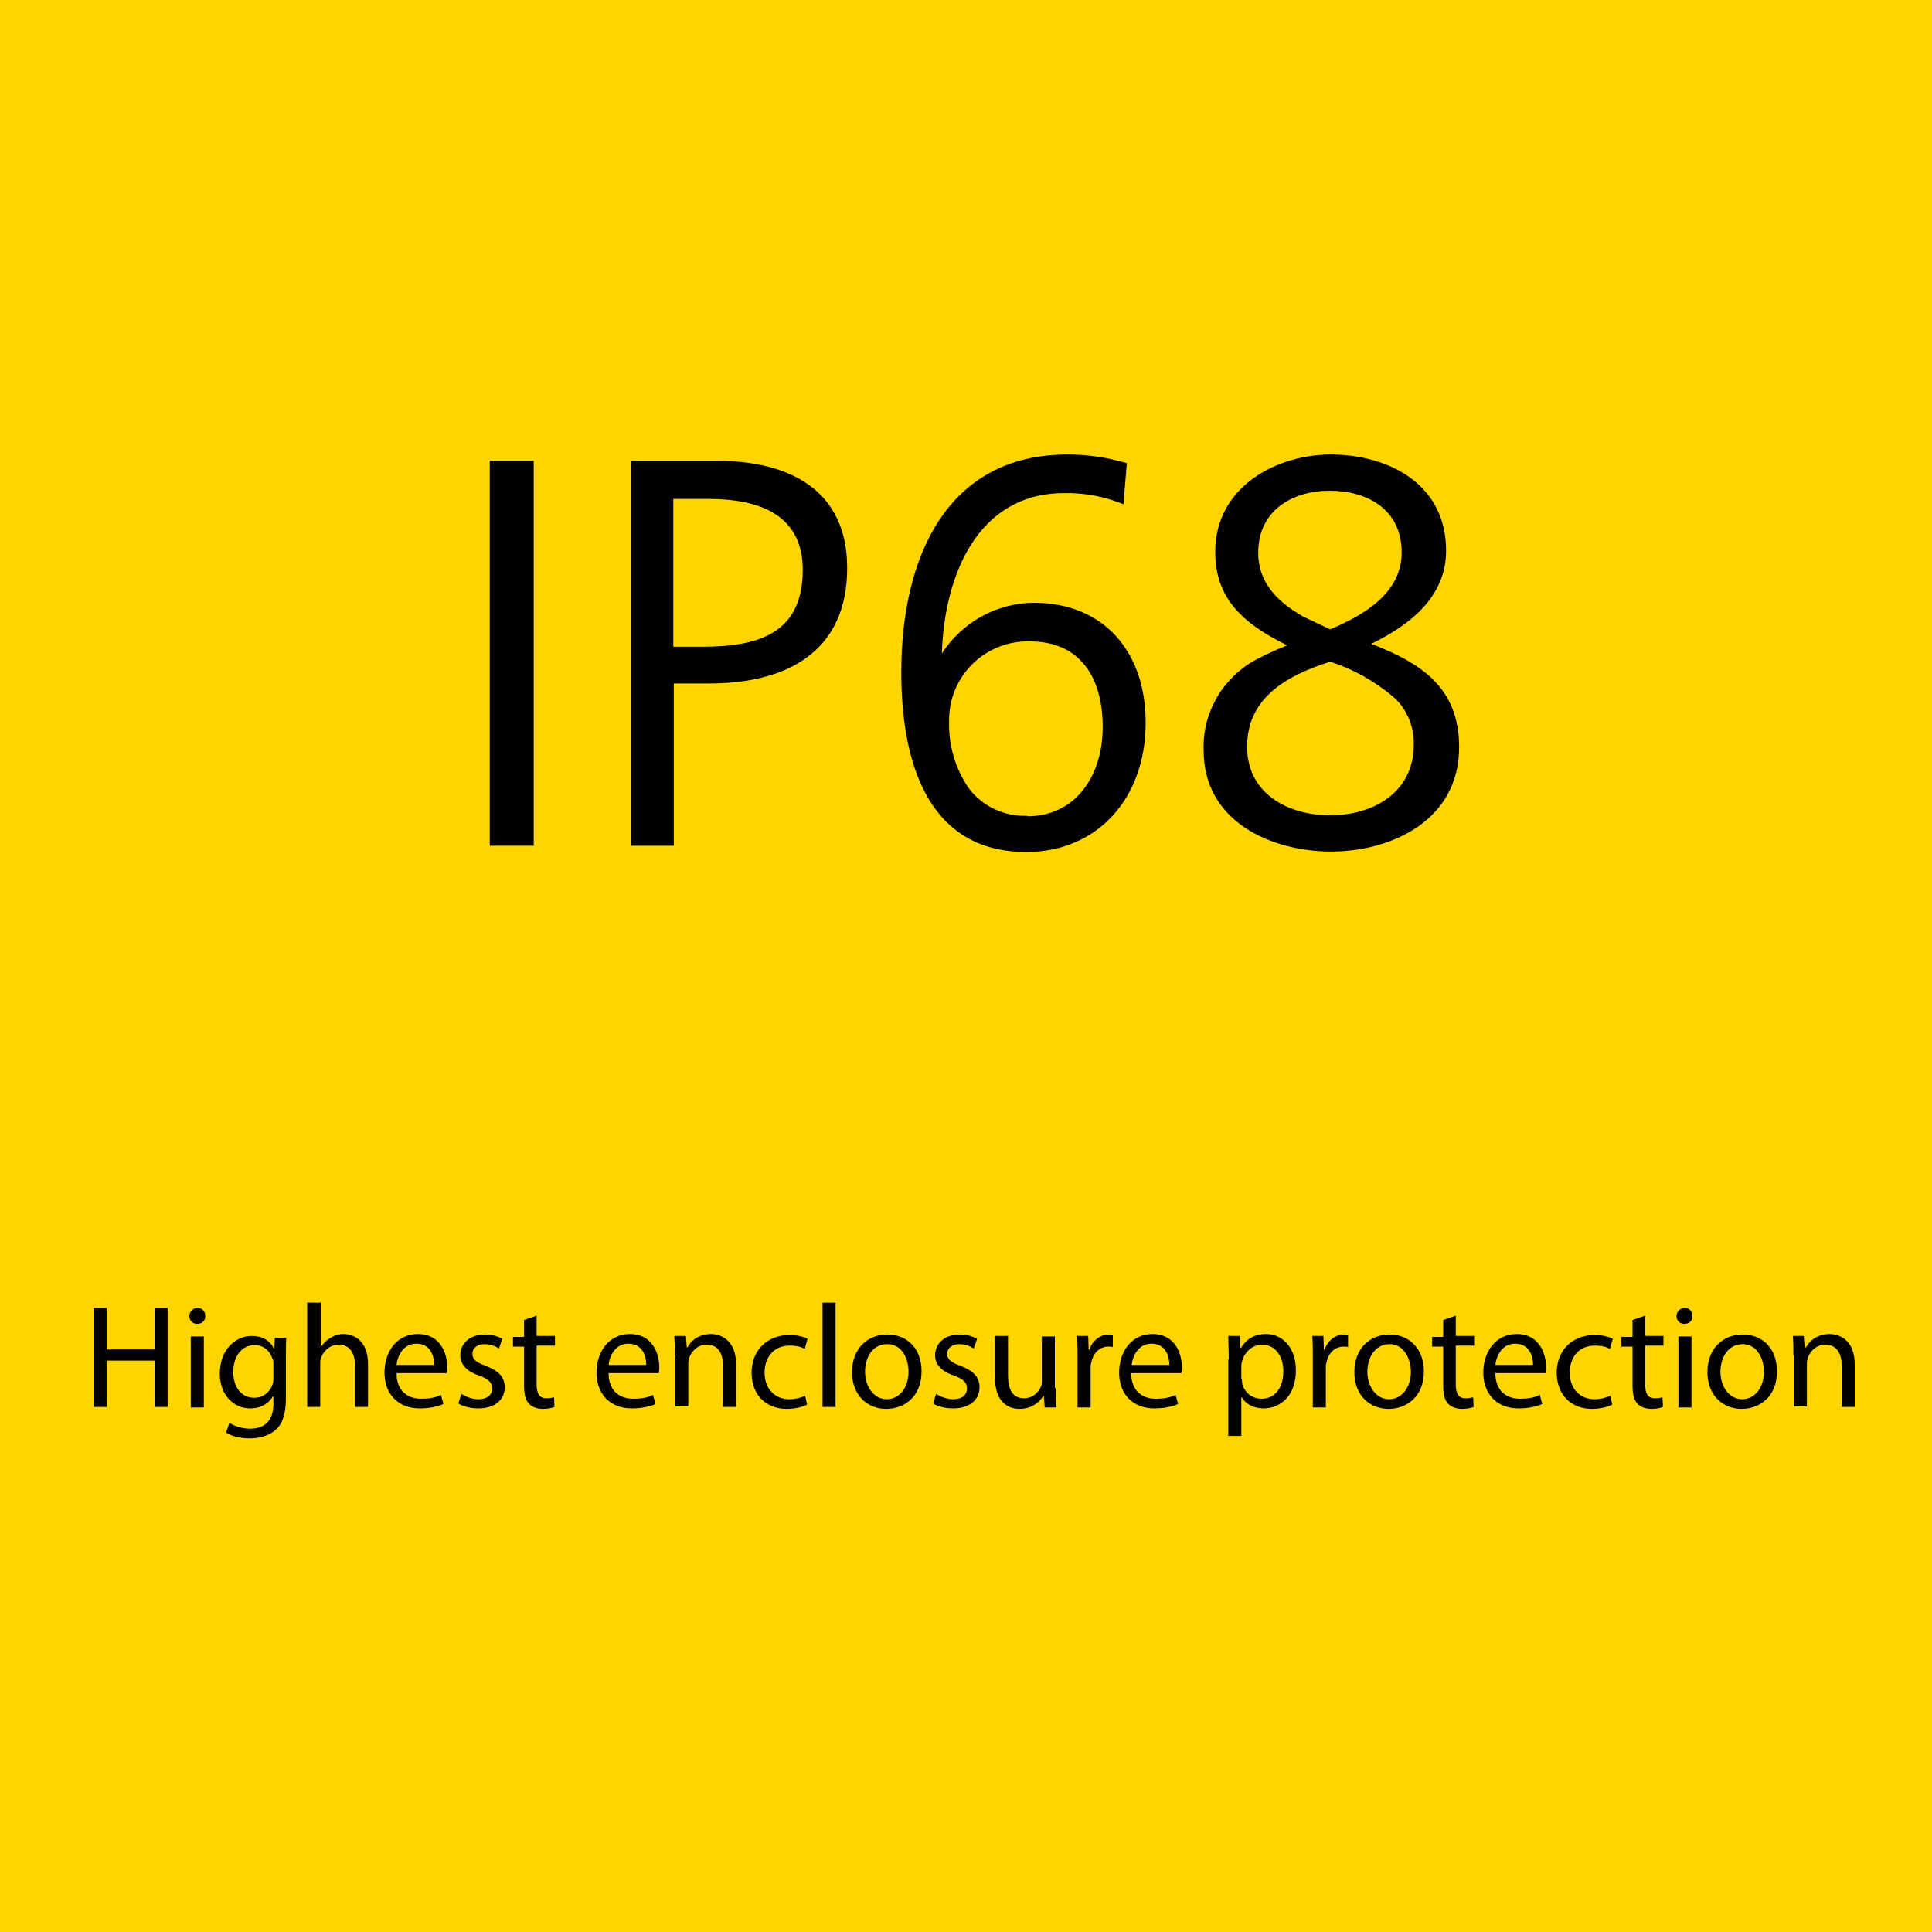 <?xml version="1.0" encoding="utf-8"?>
<!-- Generator: Adobe Illustrator 24.3.0, SVG Export Plug-In . SVG Version: 6.00 Build 0)  -->
<!DOCTYPE svg PUBLIC "-//W3C//DTD SVG 1.1//EN" "http://www.w3.org/Graphics/SVG/1.1/DTD/svg11.dtd">
<svg version="1.1" id="Ebene_1" xmlns:x="http://ns.adobe.com/Extensibility/1.0/" xmlns:i="http://ns.adobe.com/AdobeIllustrator/10.0/" xmlns:graph="http://ns.adobe.com/Graphs/1.0/"
	 xmlns="http://www.w3.org/2000/svg" xmlns:xlink="http://www.w3.org/1999/xlink" x="0px" y="0px" viewBox="0 0 400 400"
	 style="enable-background:new 0 0 400 400;" xml:space="preserve">
<style type="text/css">
	.st0{display:none;}
	.st1{display:inline;}
	.st2{fill:#FFD500;}
</style>
<g class="st0">
	<path class="st1" d="M44.3,305.2v-26.5h4v11.1h11.4v-11.1h4v26.5h-4v-12H48.4v12H44.3z"/>
	<path class="st1" d="M69.4,295.2c-0.5-5.1,3.2-9.7,8.3-10.2c0.3,0,0.6,0,0.9,0c5-0.2,9.2,3.7,9.4,8.7c0,0.5,0,1-0.1,1.6
		c0.7,5.1-2.9,9.7-8,10.4c-0.4,0.1-0.9,0.1-1.3,0.1c-1.4,0-2.7-0.2-4-0.8C71.1,303,69.1,299.2,69.4,295.2z M78.6,302.7
		c3.8,0,5.3-3.8,5.3-7.5s-1.3-7.3-5.3-7.3s-5.2,4-5.2,7.3c0,1.8,0.4,3.5,1.2,5.1C75.4,301.8,77,302.7,78.6,302.7z M73.9,281.2v-4H77
		v4H73.9z M80.3,281.2v-4h3.1v4H80.3z"/>
	<path class="st1" d="M106.7,304.9c-1.5,0.6-3.2,0.8-4.8,0.8c-5.2,0.3-9.6-3.7-9.9-8.8c0-0.5,0-1.1,0-1.6c-0.4-5.3,3.6-9.8,8.9-10.2
		c0.4,0,0.7,0,1.1,0c1.6-0.1,3.2,0.2,4.7,0.7v3.2c-1.2-0.6-2.6-0.9-4-0.9c-3.6,0-6.5,2.9-6.5,6.4c0,0.3,0,0.5,0,0.8
		c-0.4,3.6,2.2,7,5.8,7.4c0.3,0,0.6,0,0.8,0c1.3,0,2.6-0.3,3.7-0.9L106.7,304.9z"/>
	<path class="st1" d="M111.1,305.2v-28.7h4v12c1-2.4,3.3-3.8,5.9-3.7c4.5,0,6.3,3.2,6.3,7.7v12.6h-4v-12c0-2.8-0.6-5.4-4-5.4
		s-4.6,3.3-4.6,6.3v10.9L111.1,305.2z"/>
	<path class="st1" d="M132.2,301.7c1.5,0.8,3.2,1.2,4.9,1.2c2,0,3.6-0.8,3.6-3c0-4.5-8.5-3.1-8.5-9.4c0-4.2,3.5-5.5,6.9-5.5
		c1.6,0,3.2,0.2,4.7,0.8l-0.2,2.9c-1.3-0.6-2.8-0.9-4.3-1c-1.6,0-3.4,0.4-3.4,2.5c0,4,8.6,2.6,8.6,9.3c0,4.3-3.7,6.1-7.3,6.1
		c-1.8,0-3.5-0.3-5.2-0.8L132.2,301.7z"/>
	<path class="st1" d="M159.6,305c-1.2,0.4-2.4,0.7-3.7,0.7c-4,0-4.8-2.9-4.8-6.8v-10.6h-3.5v-2.9h3.5V281l4-1.3v5.6h4.2v2.9H155
		v11.1c0,1.7,0.4,3.2,2.4,3.2c0.7,0,1.4-0.2,2.1-0.5L159.6,305z"/>
	<path class="st1" d="M166.3,296.2c-0.3,3.4,2.2,6.4,5.6,6.7c0.2,0,0.5,0,0.7,0c1.8,0,3.6-0.4,5.1-1.2l0.2,2.9
		c-1.9,0.8-3.9,1.1-5.9,1.1c-5.8-0.4-10.1-5.3-9.8-11.1c0.3-4.9,3.9-8.9,8.7-9.6c6,0,8,4.4,8,10v1.2H166.3z M175.4,293.7
		c0-3-0.8-6-4.3-6s-4.8,3.1-4.8,6H175.4z"/>
	<path class="st1" d="M194.7,300.9c1.9,1,4,1.6,6.1,1.5c2.4,0.3,4.5-1.4,4.8-3.7c0-0.2,0-0.4,0-0.7c0-2.5-2-3.6-4.4-4.8l-2-1
		c-2.7-1-4.5-3.6-4.5-6.5c0-4.2,3.5-7.5,7.6-7.5c0.2,0,0.5,0,0.7,0c1.9,0,3.9,0.3,5.7,0.8l-0.2,3.5c-1.7-0.7-3.5-1.1-5.3-1.1
		c-2.1,0-4.5,1-4.5,4c0,2.2,1.7,3.1,3.5,4l2.1,1c3.2,0.9,5.4,3.9,5.3,7.2c0.2,4.3-3.2,7.9-7.4,8c-0.4,0-0.9,0-1.3-0.1
		c-2.2,0-4.4-0.4-6.5-1.1L194.7,300.9z"/>
	<path class="st1" d="M228.8,304.9c-1.5,0.6-3.2,0.8-4.8,0.8c-5.2,0.3-9.6-3.8-9.9-9c0-0.5,0-1,0-1.5c-0.4-5.3,3.6-9.8,8.9-10.2
		c0.4,0,0.7,0,1.1,0c1.6-0.1,3.2,0.2,4.7,0.7l-0.2,3.2c-1.2-0.6-2.6-0.9-4-0.9c-3.6-0.1-6.5,2.8-6.6,6.3c0,0.3,0,0.6,0,0.9
		c-0.4,3.6,2.2,7,5.8,7.4c0.3,0,0.5,0,0.8,0c1.3,0,2.6-0.3,3.8-0.9L228.8,304.9z"/>
	<path class="st1" d="M233.2,305.2v-28.7h4v12c1-2.4,3.3-3.8,5.9-3.7c4.5,0,6.3,3.2,6.3,7.7v12.6h-4v-12c0-2.8-0.5-5.4-3.7-5.4
		S237,291,237,294v10.9L233.2,305.2z"/>
	<path class="st1" d="M258.8,297c0,2.8,0.6,5.5,3.7,5.5s4.6-3.2,4.6-6.4v-10.8h4v15.3c0,1.6,0,3,0,4.6h-3.6v-3.4c-1,2.5-3.4,4-6.1,4
		c-4.7,0-6.3-3.2-6.3-8v-12.5h4L258.8,297z"/>
	<path class="st1" d="M286.9,305c-1.2,0.4-2.4,0.7-3.6,0.7c-4,0-4.8-2.9-4.8-6.8v-10.6H275v-2.9h3.5V281l4-1.3v5.6h4.3v2.9h-4.4
		v11.1c0,1.7,0.4,3.2,2.4,3.2c0.7,0,1.5-0.2,2.1-0.5V305z"/>
	<path class="st1" d="M290.4,305.2V302l10.5-13.8h-10.1v-2.9h14.3v3.2l-10.5,13.8h10.6v2.9H290.4z"/>
	<path class="st1" d="M321.1,305.2v-3.1c-1.1,2.3-3.4,3.7-5.9,3.6c-3.1,0.4-6-1.7-6.4-4.8c-0.1-0.4-0.1-0.8,0-1.1
		c0-5.2,4.4-6.8,10-6.8h2.2v-0.8c0-2.9-1.4-4.5-4.3-4.5c-2,0-3.9,0.5-5.6,1.6l-0.2-3.1c1.9-0.8,4-1.3,6.1-1.3
		c3.7-0.6,7.1,1.9,7.7,5.6c0.1,0.7,0.1,1.3,0,2v8.3c0,1.7,0,3,0.2,4.4L321.1,305.2z M319.8,295.5c-3.7,0-7.4,0.6-7.4,4
		c-0.1,1.7,1.1,3.1,2.8,3.3c0.2,0,0.5,0,0.7,0c3.4,0,4.9-2.9,4.9-6.2v-1.1L319.8,295.5z"/>
	<path class="st1" d="M330.5,305.2v-15.3c0.1-1.5,0.1-3.1,0-4.6h3.2v4c0.7-2.3,2.7-4,5.1-4.2c0.5-0.1,1.1-0.1,1.6,0v4
		c-0.5-0.2-1-0.3-1.6-0.2c-4,0-4.7,4-4.7,7.1v9.5L330.5,305.2z"/>
	<path class="st1" d="M355.7,305c-1.2,0.4-2.4,0.7-3.7,0.7c-4,0-4.8-2.9-4.8-6.8v-10.6h-3.5v-2.9h3.5V281l4-1.3v5.6h4.2v2.9h-4.2
		v11.1c0,1.7,0.4,3.2,2.3,3.2c0.7,0,1.5-0.2,2.1-0.5L355.7,305z"/>
</g>
<g>
	<rect y="0" class="st2" width="400" height="400"/>
	<g>
		<path d="M101.4,175.1V95.4h9.1v79.7H101.4z"/>
		<path d="M130.6,175.1V95.4h17.7c15.1,0,27.1,6,27.1,22.2c0,17.7-13,23.9-28.5,23.9h-7.4v33.6H130.6z M139.5,133.9h5.8
			c11.5,0,20.9-2.6,20.9-15.9c0-11-8.3-14.7-19.5-14.7h-7.3v30.6H139.5z"/>
		<path d="M232.6,104.4c-3.9-1.6-8.1-2.4-12.3-2.3c-17.8,0-24.8,16.9-25.3,33.2c4.2-6.5,11.4-10.5,19.1-10.5
			c14.2,0,23.1,9.9,23.1,24.8c0,15.9-10.2,26.8-24.7,26.8c-20.8,0-25.9-19.3-25.9-37.2c0-23.9,9.5-45.1,34.4-45.1
			c4.2,0,8.3,0.6,12.3,1.8L232.6,104.4z M212.7,169c9.7,0,15.6-8,15.6-18.5s-4.9-17.7-15-17.7c-9-0.3-16.6,6.8-16.8,15.9
			c0,0.3,0,0.6,0,0.9c-0.1,4.8,1.3,9.5,4,13.5c2.8,3.8,7.4,6,12.2,5.8V169z"/>
		<path d="M266.5,133.6c-9-4.4-14.9-9.6-14.9-19.3c0-13.9,13.2-20.2,23.9-20.2c11.4,0,23.9,5.7,23.9,19.9c0,9.6-7.5,15.4-15.5,19.3
			c10.4,4,18.2,9.1,18.2,21.4c0,15.2-14.1,21.6-26.5,21.6s-26.4-6.2-26.4-20.9c-0.3-7.7,3.8-14.9,10.6-18.7
			C261.9,135.6,264.2,134.5,266.5,133.6z M275.4,137c-9.9,3.1-17.2,8-17.2,17.6s8.3,14.2,17.2,14.2s17.3-4.7,17.3-14.6
			c0.1-3.8-1.4-7.4-4.2-9.9C284.6,141,280.1,138.5,275.4,137z M275.4,130.3c6.8-2.9,14.8-7.4,14.8-15.9c0-9.1-7.3-12.8-14.9-12.8
			s-14.8,4-14.8,12.8c0,6.5,4.3,10.4,9.4,13.3L275.4,130.3z"/>
	</g>
	<g>
		<path d="M22.1,270.8v8.6H32v-8.6h2.7v20.5H32v-9.6h-9.9v9.6h-2.7v-20.5H22.1z"/>
		<path d="M42.5,272.5c0,0.9-0.6,1.6-1.7,1.6c-0.9,0-1.6-0.7-1.6-1.6c0-0.9,0.7-1.7,1.7-1.7C41.9,270.8,42.5,271.5,42.5,272.5z
			 M39.5,291.4v-14.7h2.7v14.7H39.5z"/>
		<path d="M59.3,276.6c-0.1,1.1-0.1,2.3-0.1,4.1v8.6c0,3.4-0.7,5.5-2.1,6.7c-1.4,1.3-3.5,1.8-5.4,1.8c-1.8,0-3.7-0.4-4.9-1.2l0.7-2
			c1,0.6,2.5,1.2,4.3,1.2c2.7,0,4.8-1.4,4.8-5.1v-1.6h-0.1c-0.8,1.4-2.4,2.5-4.7,2.5c-3.7,0-6.3-3.1-6.3-7.2c0-5,3.3-7.8,6.6-7.8
			c2.6,0,4,1.3,4.6,2.6h0.1l0.1-2.2H59.3z M56.6,282.5c0-0.5,0-0.9-0.2-1.2c-0.5-1.6-1.8-2.8-3.7-2.8c-2.6,0-4.4,2.2-4.4,5.6
			c0,2.9,1.5,5.3,4.4,5.3c1.6,0,3.1-1,3.7-2.7c0.2-0.5,0.2-1,0.2-1.4V282.5z"/>
		<path d="M63.7,269.7h2.7v9.2h0.1c0.4-0.8,1.1-1.4,1.9-1.9c0.8-0.5,1.7-0.8,2.7-0.8c2,0,5.1,1.2,5.1,6.3v8.8h-2.7v-8.5
			c0-2.4-0.9-4.4-3.4-4.4c-1.7,0-3.1,1.2-3.6,2.7c-0.2,0.4-0.2,0.8-0.2,1.3v8.9h-2.7V269.7z"/>
		<path d="M82.1,284.5c0.1,3.6,2.4,5.1,5.1,5.1c1.9,0,3.1-0.3,4.1-0.8l0.5,1.9c-0.9,0.4-2.6,0.9-4.9,0.9c-4.5,0-7.3-3-7.3-7.4
			c0-4.4,2.6-8,6.9-8c4.8,0,6.1,4.2,6.1,6.9c0,0.5-0.1,1-0.1,1.2H82.1z M89.9,282.6c0-1.7-0.7-4.4-3.7-4.4c-2.7,0-3.9,2.5-4.1,4.4
			H89.9z"/>
		<path d="M95.5,288.6c0.8,0.5,2.2,1.1,3.5,1.1c2,0,2.9-1,2.9-2.2c0-1.3-0.8-2-2.7-2.7c-2.7-0.9-3.9-2.4-3.9-4.2
			c0-2.4,1.9-4.3,5.1-4.3c1.5,0,2.8,0.4,3.6,0.9l-0.7,2c-0.6-0.4-1.6-0.9-3-0.9c-1.6,0-2.5,0.9-2.5,2c0,1.2,0.9,1.8,2.8,2.5
			c2.6,1,3.9,2.3,3.9,4.4c0,2.6-2,4.4-5.5,4.4c-1.6,0-3.1-0.4-4.1-1L95.5,288.6z"/>
		<path d="M111.1,272.4v4.2h3.8v2h-3.8v8c0,1.8,0.5,2.9,2,2.9c0.7,0,1.2-0.1,1.6-0.2l0.1,2c-0.5,0.2-1.3,0.4-2.4,0.4
			c-1.2,0-2.3-0.4-2.9-1.1c-0.8-0.8-1-2.1-1-3.8v-8h-2.3v-2h2.3v-3.5L111.1,272.4z"/>
		<path d="M126,284.5c0.1,3.6,2.4,5.1,5.1,5.1c1.9,0,3.1-0.3,4.1-0.8l0.5,1.9c-0.9,0.4-2.6,0.9-4.9,0.9c-4.5,0-7.3-3-7.3-7.4
			c0-4.4,2.6-8,6.9-8c4.8,0,6.1,4.2,6.1,6.9c0,0.5-0.1,1-0.1,1.2H126z M133.8,282.6c0-1.7-0.7-4.4-3.7-4.4c-2.7,0-3.9,2.5-4.1,4.4
			H133.8z"/>
		<path d="M139.7,280.6c0-1.5,0-2.8-0.1-4h2.4l0.2,2.4h0.1c0.7-1.4,2.4-2.8,4.9-2.8c2,0,5.2,1.2,5.2,6.3v8.8h-2.7v-8.5
			c0-2.4-0.9-4.4-3.4-4.4c-1.8,0-3.1,1.3-3.6,2.7c-0.1,0.3-0.2,0.8-0.2,1.2v8.9h-2.7V280.6z"/>
		<path d="M167.1,290.8c-0.7,0.4-2.3,0.9-4.2,0.9c-4.4,0-7.3-3-7.3-7.5c0-4.5,3.1-7.8,7.9-7.8c1.6,0,3,0.4,3.7,0.8l-0.6,2.1
			c-0.6-0.4-1.6-0.7-3.1-0.7c-3.4,0-5.2,2.5-5.2,5.6c0,3.4,2.2,5.5,5.1,5.5c1.5,0,2.5-0.4,3.3-0.7L167.1,290.8z"/>
		<path d="M170.3,269.7h2.7v21.6h-2.7V269.7z"/>
		<path d="M190.8,283.9c0,5.5-3.8,7.8-7.3,7.8c-4,0-7.1-2.9-7.1-7.6c0-4.9,3.2-7.8,7.3-7.8C188,276.3,190.8,279.4,190.8,283.9z
			 M179.1,284c0,3.2,1.9,5.7,4.5,5.7c2.6,0,4.5-2.4,4.5-5.7c0-2.5-1.2-5.7-4.4-5.7S179.1,281.2,179.1,284z"/>
		<path d="M193.8,288.6c0.8,0.5,2.2,1.1,3.5,1.1c2,0,2.9-1,2.9-2.2c0-1.3-0.8-2-2.7-2.7c-2.7-0.9-3.9-2.4-3.9-4.2
			c0-2.4,1.9-4.3,5.1-4.3c1.5,0,2.8,0.4,3.6,0.9l-0.7,2c-0.6-0.4-1.6-0.9-3-0.9c-1.6,0-2.5,0.9-2.5,2c0,1.2,0.9,1.8,2.8,2.5
			c2.6,1,3.9,2.3,3.9,4.4c0,2.6-2,4.4-5.5,4.4c-1.6,0-3.1-0.4-4.1-1L193.8,288.6z"/>
		<path d="M218.6,287.4c0,1.5,0,2.9,0.1,4h-2.4l-0.2-2.4h-0.1c-0.7,1.2-2.3,2.7-4.9,2.7c-2.3,0-5.1-1.3-5.1-6.5v-8.6h2.7v8.2
			c0,2.8,0.9,4.7,3.3,4.7c1.8,0,3-1.2,3.5-2.4c0.2-0.4,0.2-0.9,0.2-1.4v-9h2.7V287.4z"/>
		<path d="M223.1,281.2c0-1.7,0-3.2-0.1-4.6h2.3l0.1,2.9h0.1c0.7-2,2.3-3.2,4.1-3.2c0.3,0,0.5,0,0.8,0.1v2.5
			c-0.3-0.1-0.5-0.1-0.9-0.1c-1.9,0-3.2,1.4-3.6,3.4c-0.1,0.4-0.1,0.8-0.1,1.3v7.9h-2.7V281.2z"/>
		<path d="M234.2,284.5c0.1,3.6,2.4,5.1,5.1,5.1c1.9,0,3.1-0.3,4.1-0.8l0.5,1.9c-0.9,0.4-2.6,0.9-4.9,0.9c-4.5,0-7.3-3-7.3-7.4
			c0-4.4,2.6-8,6.9-8c4.8,0,6.1,4.2,6.1,6.9c0,0.5-0.1,1-0.1,1.2H234.2z M242.1,282.6c0-1.7-0.7-4.4-3.7-4.4c-2.7,0-3.9,2.5-4.1,4.4
			H242.1z"/>
		<path d="M254.4,281.4c0-1.9-0.1-3.4-0.1-4.8h2.4l0.1,2.5h0.1c1.1-1.8,2.8-2.9,5.2-2.9c3.6,0,6.2,3,6.2,7.5c0,5.3-3.2,7.9-6.7,7.9
			c-2,0-3.7-0.9-4.5-2.3h-0.1v8h-2.7V281.4z M257.1,285.4c0,0.4,0.1,0.8,0.1,1.1c0.5,1.9,2.1,3.1,4,3.1c2.8,0,4.5-2.3,4.5-5.7
			c0-3-1.6-5.5-4.4-5.5c-1.8,0-3.5,1.3-4.1,3.3c-0.1,0.3-0.2,0.7-0.2,1.1V285.4z"/>
		<path d="M271.8,281.2c0-1.7,0-3.2-0.1-4.6h2.3l0.1,2.9h0.1c0.7-2,2.3-3.2,4.1-3.2c0.3,0,0.5,0,0.8,0.1v2.5
			c-0.3-0.1-0.5-0.1-0.9-0.1c-1.9,0-3.2,1.4-3.6,3.4c-0.1,0.4-0.1,0.8-0.1,1.3v7.9h-2.7V281.2z"/>
		<path d="M294.8,283.9c0,5.5-3.8,7.8-7.3,7.8c-4,0-7.1-2.9-7.1-7.6c0-4.9,3.2-7.8,7.3-7.8C291.9,276.3,294.8,279.4,294.8,283.9z
			 M283.1,284c0,3.2,1.9,5.7,4.5,5.7c2.6,0,4.5-2.4,4.5-5.7c0-2.5-1.3-5.7-4.4-5.7S283.1,281.2,283.1,284z"/>
		<path d="M301.4,272.4v4.2h3.8v2h-3.8v8c0,1.8,0.5,2.9,2,2.9c0.7,0,1.2-0.1,1.6-0.2l0.1,2c-0.5,0.2-1.3,0.4-2.4,0.4
			c-1.2,0-2.3-0.4-2.9-1.1c-0.8-0.8-1-2.1-1-3.8v-8h-2.3v-2h2.3v-3.5L301.4,272.4z"/>
		<path d="M309.6,284.5c0.1,3.6,2.4,5.1,5.1,5.1c1.9,0,3.1-0.3,4.1-0.8l0.5,1.9c-0.9,0.4-2.6,0.9-4.9,0.9c-4.5,0-7.3-3-7.3-7.4
			c0-4.4,2.6-8,6.9-8c4.8,0,6.1,4.2,6.1,6.9c0,0.5-0.1,1-0.1,1.2H309.6z M317.4,282.6c0-1.7-0.7-4.4-3.7-4.4c-2.7,0-3.9,2.5-4.1,4.4
			H317.4z"/>
		<path d="M333.8,290.8c-0.7,0.4-2.3,0.9-4.2,0.9c-4.4,0-7.3-3-7.3-7.5c0-4.5,3.1-7.8,7.9-7.8c1.6,0,3,0.4,3.7,0.8l-0.6,2.1
			c-0.6-0.4-1.6-0.7-3.1-0.7c-3.4,0-5.2,2.5-5.2,5.6c0,3.4,2.2,5.5,5.1,5.5c1.5,0,2.5-0.4,3.3-0.7L333.8,290.8z"/>
		<path d="M340.6,272.4v4.2h3.8v2h-3.8v8c0,1.8,0.5,2.9,2,2.9c0.7,0,1.2-0.1,1.6-0.2l0.1,2c-0.5,0.2-1.3,0.4-2.4,0.4
			c-1.2,0-2.3-0.4-2.9-1.1c-0.8-0.8-1-2.1-1-3.8v-8h-2.3v-2h2.3v-3.5L340.6,272.4z"/>
		<path d="M350.4,272.5c0,0.9-0.6,1.6-1.7,1.6c-0.9,0-1.6-0.7-1.6-1.6c0-0.9,0.7-1.7,1.7-1.7C349.8,270.8,350.4,271.5,350.4,272.5z
			 M347.5,291.4v-14.7h2.7v14.7H347.5z"/>
		<path d="M367.9,283.9c0,5.5-3.8,7.8-7.3,7.8c-4,0-7.1-2.9-7.1-7.6c0-4.9,3.2-7.8,7.3-7.8C365.1,276.3,367.9,279.4,367.9,283.9z
			 M356.2,284c0,3.2,1.9,5.7,4.5,5.7c2.6,0,4.5-2.4,4.5-5.7c0-2.5-1.3-5.7-4.4-5.7S356.2,281.2,356.2,284z"/>
		<path d="M371.3,280.6c0-1.5,0-2.8-0.1-4h2.4l0.2,2.4h0.1c0.7-1.4,2.4-2.8,4.9-2.8c2,0,5.2,1.2,5.2,6.3v8.8h-2.7v-8.5
			c0-2.4-0.9-4.4-3.4-4.4c-1.8,0-3.1,1.3-3.6,2.7c-0.1,0.3-0.2,0.8-0.2,1.2v8.9h-2.7V280.6z"/>
	</g>
</g>
</svg>
